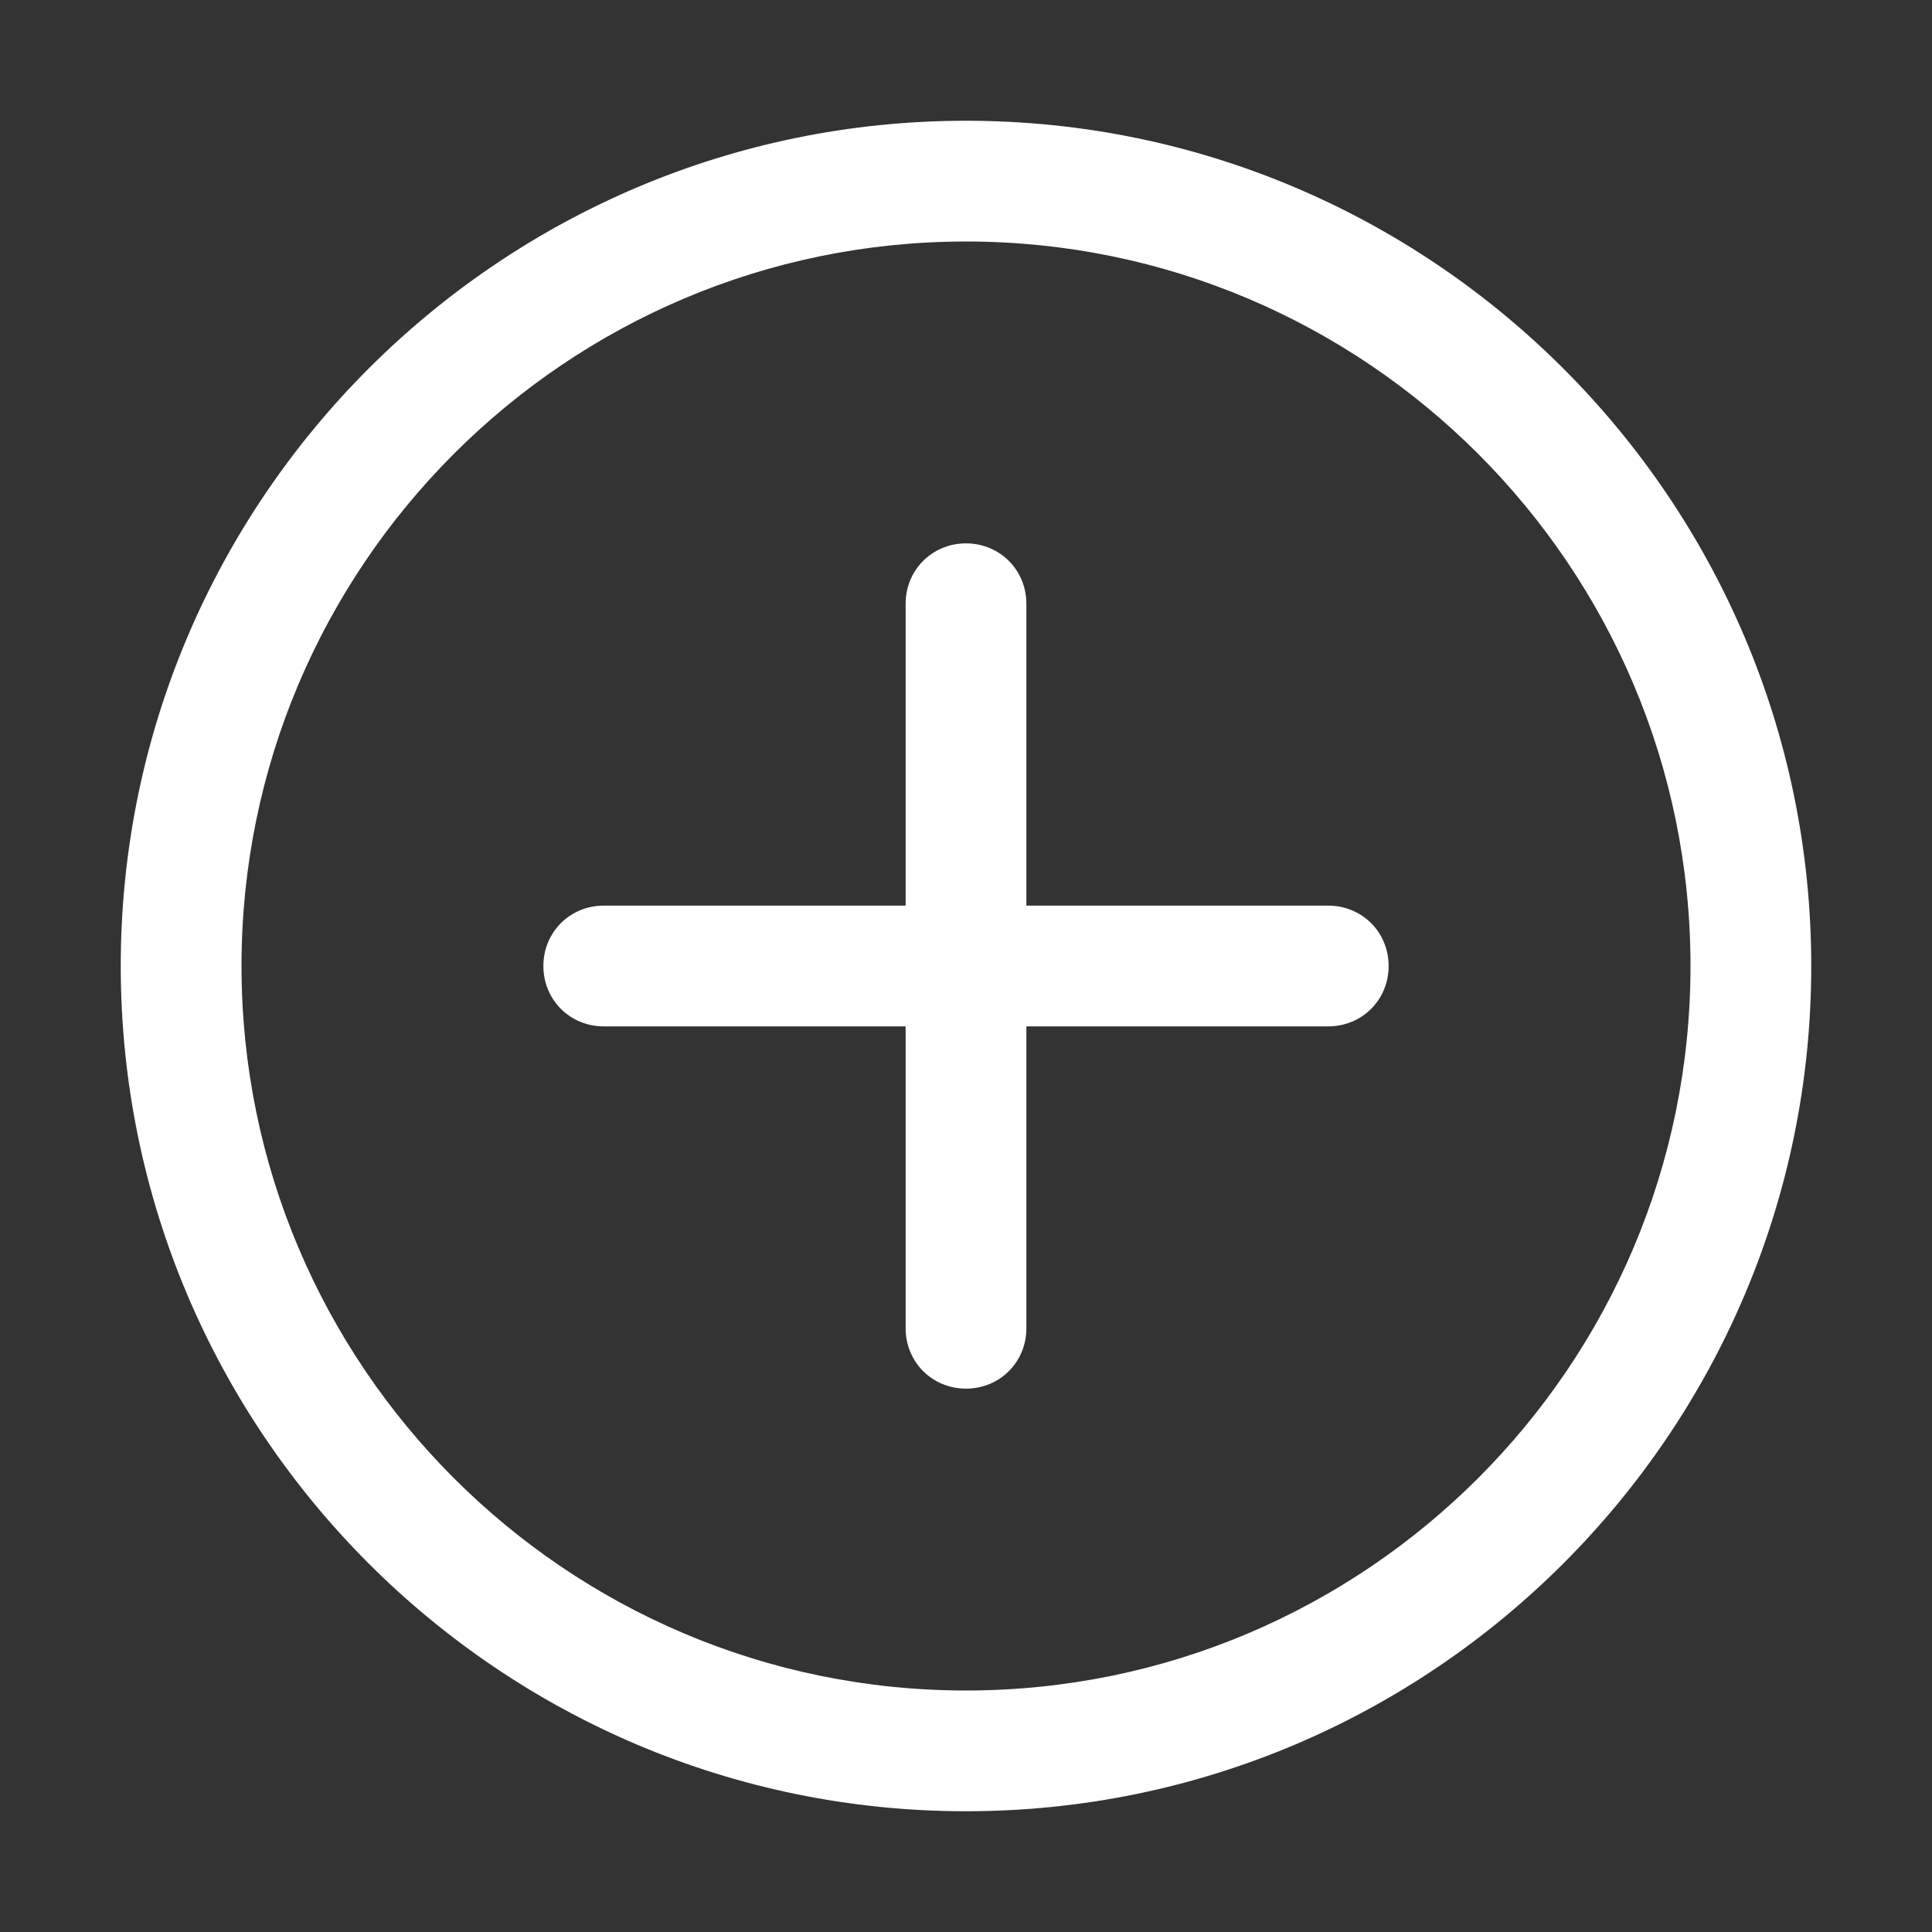 <svg xmlns="http://www.w3.org/2000/svg" width="28" height="28" viewBox="0 0 28 28" fill="none">
  <rect x="0" y="0" width="28" height="28" fill="#333333" stroke="none"/>
  <path d="M14 26.25C7.245 26.25 1.75 20.755 1.75 14C1.75 7.245 7.245 1.75 14 1.75C20.755 1.75 26.25 7.245 26.25 14C26.25 20.755 20.755 26.25 14 26.25ZM14 3.5C8.207 3.5 3.5 8.207 3.5 14C3.5 19.793 8.207 24.5 14 24.5C19.793 24.5 24.5 19.793 24.5 14C24.5 8.207 19.793 3.5 14 3.5Z" fill="white"/>
  <path d="M14 20.125C13.51 20.125 13.125 19.74 13.125 19.25V8.75C13.125 8.26 13.51 7.875 14 7.875C14.49 7.875 14.875 8.26 14.875 8.75V19.25C14.875 19.74 14.49 20.125 14 20.125Z" fill="white"/>
  <path d="M19.25 14.875H8.75C8.26 14.875 7.875 14.49 7.875 14C7.875 13.51 8.26 13.125 8.75 13.125H19.25C19.74 13.125 20.125 13.51 20.125 14C20.125 14.49 19.74 14.875 19.25 14.875Z" fill="white"/>
</svg>